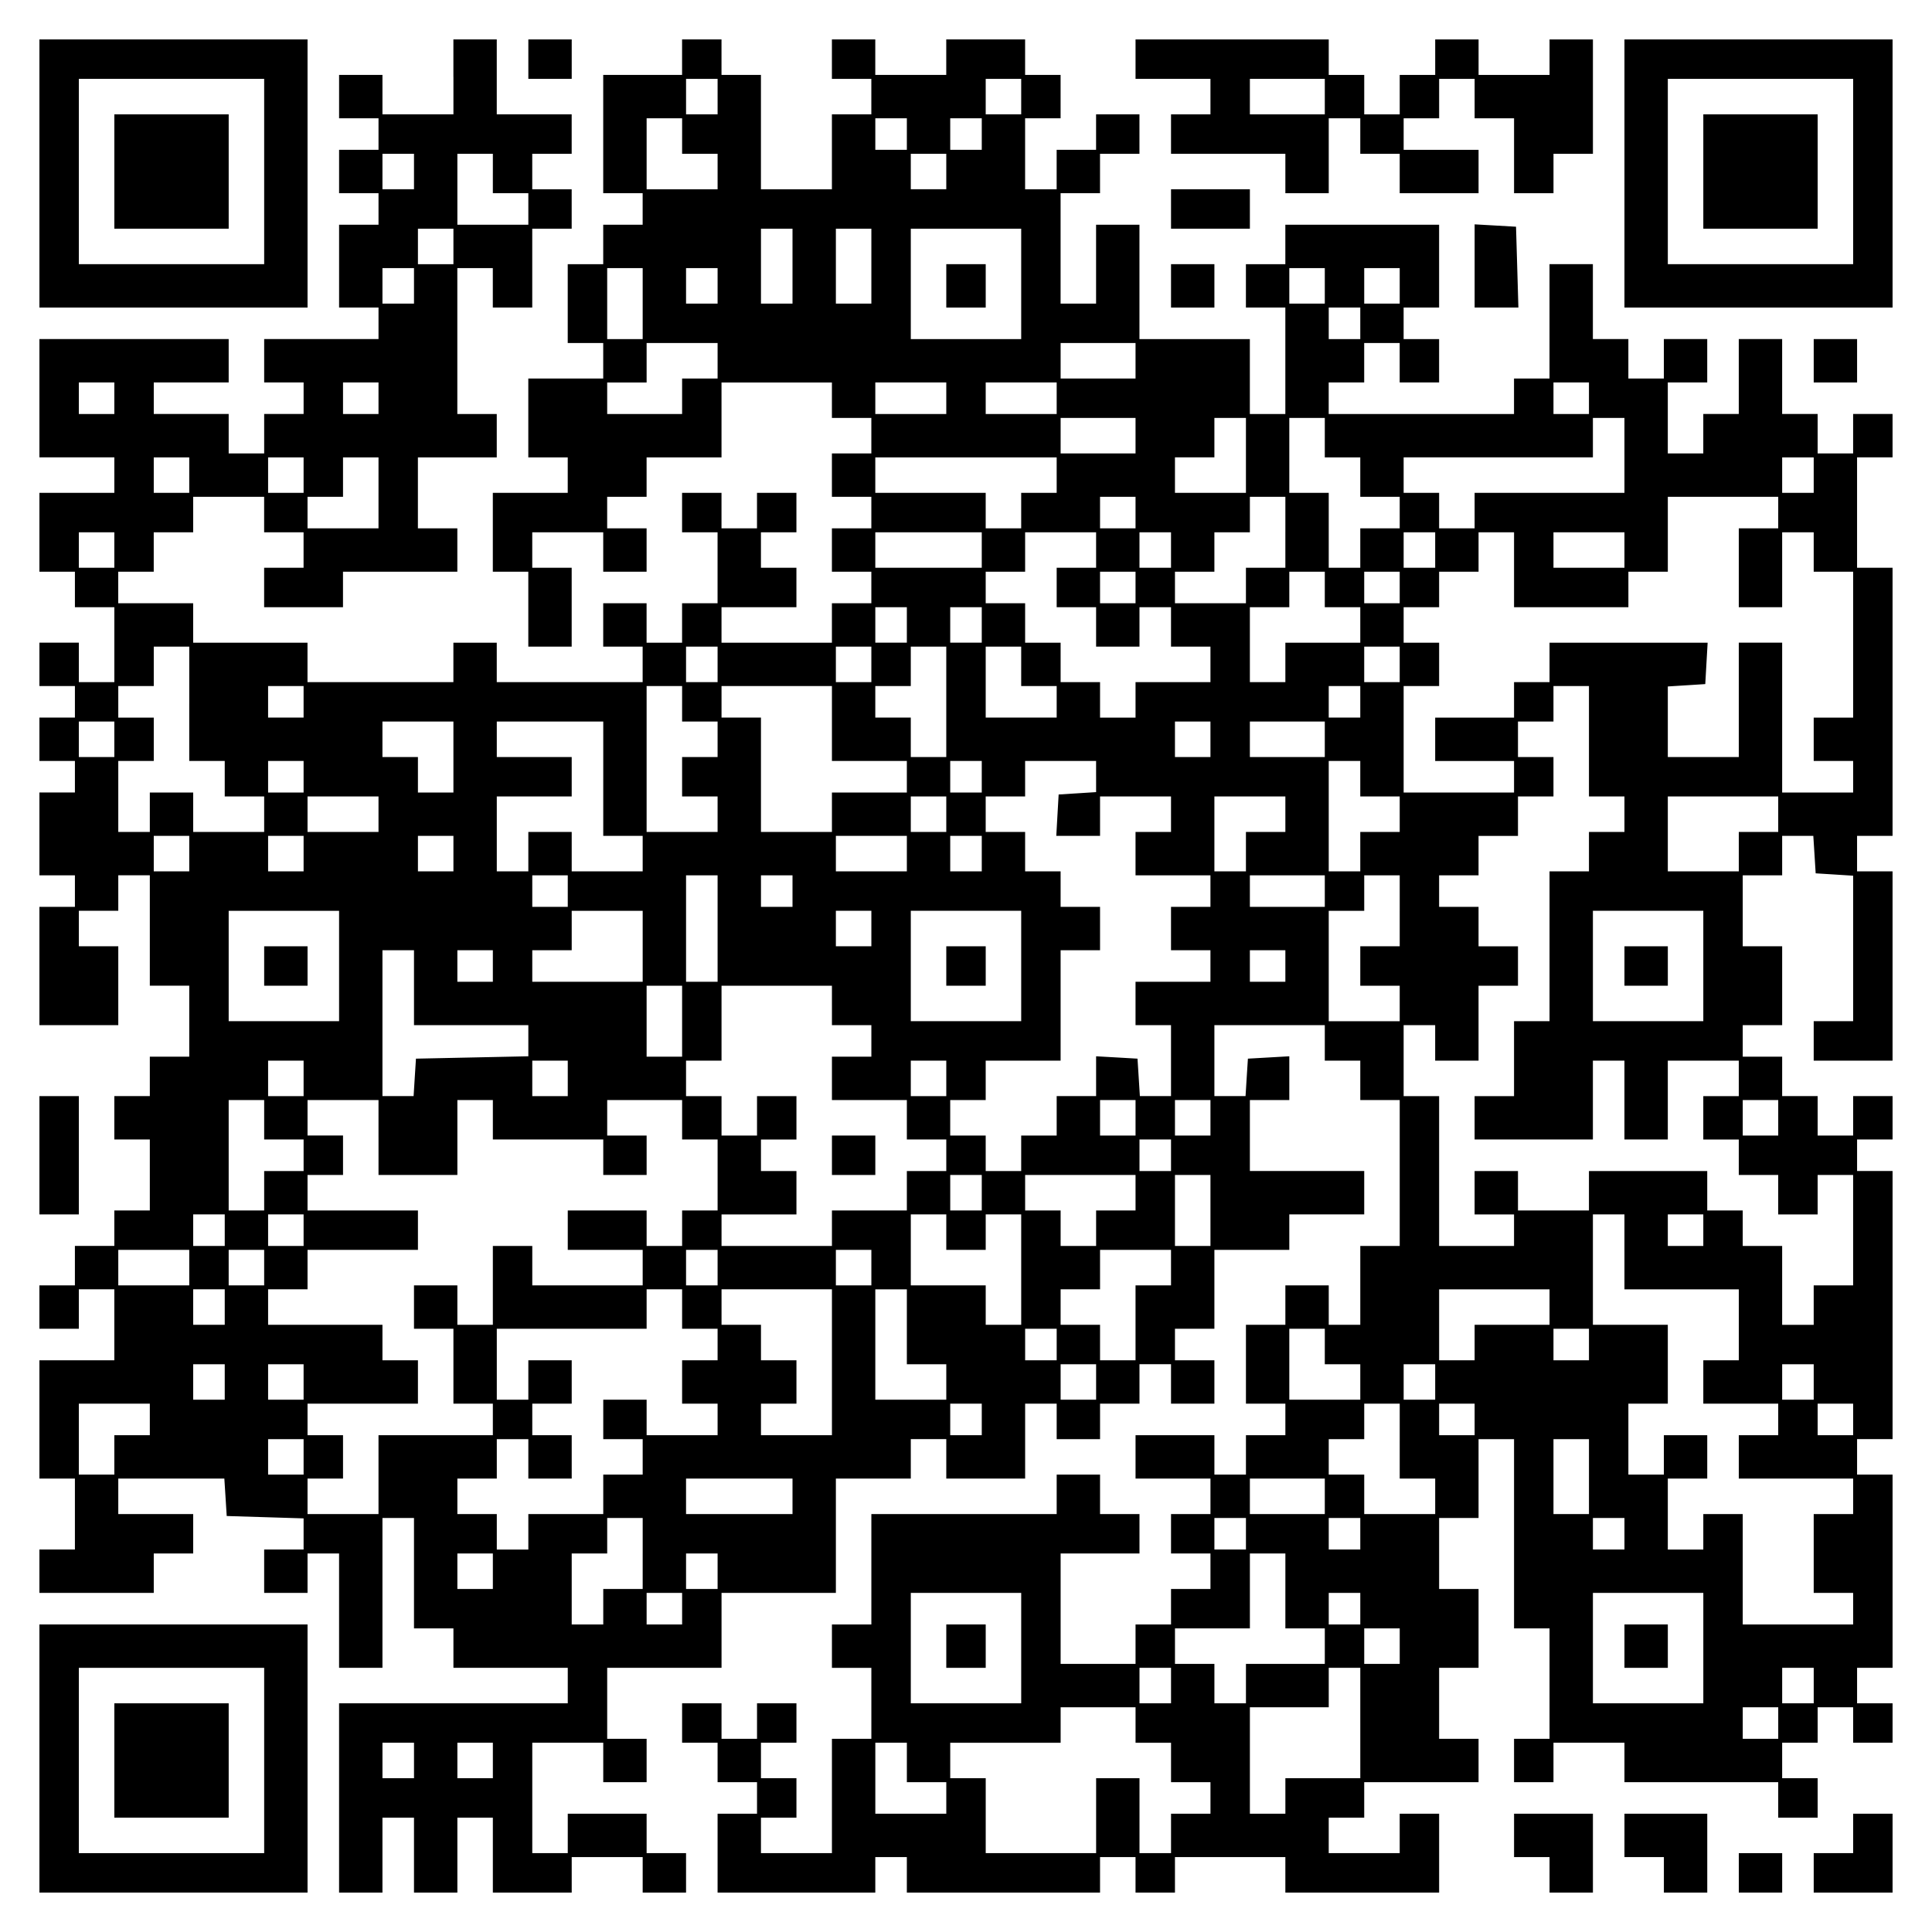 <?xml version="1.0" encoding="UTF-8" standalone="yes"?>
<svg version="1.0" xmlns="http://www.w3.org/2000/svg" width="100mm" height="100mm" viewBox="0 0 490 490" preserveAspectRatio="xMidYMid meet">
  <g transform="translate(0,490) scale(0.1,-0.1)" fill="#000000" stroke="none">
    <path d="M100 4460 l0 -340 340 0 340 0 0 340 0 340 -340 0 -340 0 0 -340z
m570 5 l0 -235 -235 0 -235 0 0 235 0 235 235 0 235 0 0 -235z"/>
    <path d="M290 4465 l0 -145 145 0 145 0 0 145 0 145 -145 0 -145 0 0 -145z"/>
    <path d="M1150 4705 l0 -95 -90 0 -90 0 0 50 0 50 -55 0 -55 0 0 -55 0 -55 50
0 50 0 0 -40 0 -40 -50 0 -50 0 0 -55 0 -55 50 0 50 0 0 -40 0 -40 -50 0 -50
0 0 -105 0 -105 50 0 50 0 0 -40 0 -40 -145 0 -145 0 0 -55 0 -55 50 0 50 0 0
-40 0 -40 -50 0 -50 0 0 -50 0 -50 -45 0 -45 0 0 50 0 50 -95 0 -95 0 0 40 0
40 95 0 95 0 0 55 0 55 -240 0 -240 0 0 -150 0 -150 95 0 95 0 0 -45 0 -45
-95 0 -95 0 0 -100 0 -100 45 0 45 0 0 -45 0 -45 50 0 50 0 0 -95 0 -95 -45 0
-45 0 0 50 0 50 -50 0 -50 0 0 -55 0 -55 45 0 45 0 0 -40 0 -40 -45 0 -45 0 0
-55 0 -55 45 0 45 0 0 -40 0 -40 -45 0 -45 0 0 -105 0 -105 45 0 45 0 0 -40 0
-40 -45 0 -45 0 0 -150 0 -150 100 0 100 0 0 100 0 100 -50 0 -50 0 0 45 0 45
50 0 50 0 0 45 0 45 40 0 40 0 0 -140 0 -140 50 0 50 0 0 -90 0 -90 -50 0 -50
0 0 -50 0 -50 -45 0 -45 0 0 -55 0 -55 45 0 45 0 0 -90 0 -90 -45 0 -45 0 0
-45 0 -45 -50 0 -50 0 0 -50 0 -50 -45 0 -45 0 0 -55 0 -55 50 0 50 0 0 50 0
50 45 0 45 0 0 -90 0 -90 -95 0 -95 0 0 -150 0 -150 45 0 45 0 0 -90 0 -90
-45 0 -45 0 0 -55 0 -55 145 0 145 0 0 50 0 50 50 0 50 0 0 50 0 50 -95 0 -95
0 0 45 0 45 134 0 135 0 3 -47 3 -48 98 -3 97 -3 0 -39 0 -40 -50 0 -50 0 0
-55 0 -55 55 0 55 0 0 50 0 50 40 0 40 0 0 -145 0 -145 55 0 55 0 0 190 0 190
40 0 40 0 0 -140 0 -140 50 0 50 0 0 -50 0 -50 145 0 145 0 0 -45 0 -45 -290
0 -290 0 0 -240 0 -240 55 0 55 0 0 95 0 95 40 0 40 0 0 -95 0 -95 55 0 55 0
0 95 0 95 45 0 45 0 0 -95 0 -95 100 0 100 0 0 45 0 45 90 0 90 0 0 -45 0 -45
55 0 55 0 0 50 0 50 -50 0 -50 0 0 50 0 50 -100 0 -100 0 0 -50 0 -50 -45 0
-45 0 0 140 0 140 90 0 90 0 0 -50 0 -50 55 0 55 0 0 55 0 55 -50 0 -50 0 0
90 0 90 145 0 145 0 0 95 0 95 145 0 145 0 0 145 0 145 95 0 95 0 0 50 0 50
45 0 45 0 0 -50 0 -50 100 0 100 0 0 95 0 95 40 0 40 0 0 -45 0 -45 55 0 55 0
0 45 0 45 50 0 50 0 0 50 0 50 40 0 40 0 0 -50 0 -50 55 0 55 0 0 55 0 55 -50
0 -50 0 0 40 0 40 50 0 50 0 0 100 0 100 95 0 95 0 0 45 0 45 95 0 95 0 0 55
0 55 -145 0 -145 0 0 90 0 90 50 0 50 0 0 56 0 55 -52 -3 -53 -3 -3 -47 -3
-48 -40 0 -39 0 0 90 0 90 140 0 140 0 0 -45 0 -45 45 0 45 0 0 -50 0 -50 50
0 50 0 0 -185 0 -185 -50 0 -50 0 0 -100 0 -100 -40 0 -40 0 0 50 0 50 -55 0
-55 0 0 -50 0 -50 -50 0 -50 0 0 -100 0 -100 50 0 50 0 0 -40 0 -40 -50 0 -50
0 0 -50 0 -50 -40 0 -40 0 0 50 0 50 -100 0 -100 0 0 -55 0 -55 95 0 95 0 0
-45 0 -45 -50 0 -50 0 0 -50 0 -50 50 0 50 0 0 -45 0 -45 -50 0 -50 0 0 -45 0
-45 -45 0 -45 0 0 -50 0 -50 -95 0 -95 0 0 140 0 140 100 0 100 0 0 50 0 50
-50 0 -50 0 0 50 0 50 -55 0 -55 0 0 -50 0 -50 -235 0 -235 0 0 -140 0 -140
-50 0 -50 0 0 -55 0 -55 50 0 50 0 0 -90 0 -90 -50 0 -50 0 0 -145 0 -145 -90
0 -90 0 0 45 0 45 45 0 45 0 0 50 0 50 -45 0 -45 0 0 45 0 45 45 0 45 0 0 50
0 50 -50 0 -50 0 0 -45 0 -45 -45 0 -45 0 0 45 0 45 -50 0 -50 0 0 -50 0 -50
45 0 45 0 0 -50 0 -50 50 0 50 0 0 -40 0 -40 -50 0 -50 0 0 -100 0 -100 200 0
200 0 0 45 0 45 40 0 40 0 0 -45 0 -45 245 0 245 0 0 45 0 45 45 0 45 0 0 -45
0 -45 50 0 50 0 0 45 0 45 140 0 140 0 0 -45 0 -45 195 0 195 0 0 100 0 100
-50 0 -50 0 0 -50 0 -50 -90 0 -90 0 0 45 0 45 45 0 45 0 0 45 0 45 145 0 145
0 0 55 0 55 -50 0 -50 0 0 90 0 90 50 0 50 0 0 100 0 100 -50 0 -50 0 0 90 0
90 50 0 50 0 0 100 0 100 45 0 45 0 0 -240 0 -240 45 0 45 0 0 -140 0 -140
-45 0 -45 0 0 -55 0 -55 50 0 50 0 0 50 0 50 90 0 90 0 0 -50 0 -50 195 0 195
0 0 -45 0 -45 50 0 50 0 0 50 0 50 -45 0 -45 0 0 45 0 45 45 0 45 0 0 45 0 45
45 0 45 0 0 -45 0 -45 50 0 50 0 0 50 0 50 -45 0 -45 0 0 45 0 45 45 0 45 0 0
245 0 245 -45 0 -45 0 0 45 0 45 45 0 45 0 0 340 0 340 -45 0 -45 0 0 40 0 40
45 0 45 0 0 55 0 55 -50 0 -50 0 0 -50 0 -50 -45 0 -45 0 0 50 0 50 -45 0 -45
0 0 50 0 50 -50 0 -50 0 0 40 0 40 50 0 50 0 0 100 0 100 -50 0 -50 0 0 90 0
90 50 0 50 0 0 50 0 50 39 0 40 0 3 -47 3 -48 48 -3 47 -3 0 -185 0 -184 -50
0 -50 0 0 -50 0 -50 100 0 100 0 0 240 0 240 -45 0 -45 0 0 45 0 45 45 0 45 0
0 340 0 340 -45 0 -45 0 0 140 0 140 45 0 45 0 0 55 0 55 -50 0 -50 0 0 -50 0
-50 -45 0 -45 0 0 50 0 50 -45 0 -45 0 0 95 0 95 -55 0 -55 0 0 -95 0 -95 -45
0 -45 0 0 -50 0 -50 -45 0 -45 0 0 90 0 90 50 0 50 0 0 55 0 55 -55 0 -55 0 0
-50 0 -50 -45 0 -45 0 0 50 0 50 -45 0 -45 0 0 95 0 95 -55 0 -55 0 0 -145 0
-145 -45 0 -45 0 0 -45 0 -45 -235 0 -235 0 0 40 0 40 45 0 45 0 0 50 0 50 45
0 45 0 0 -50 0 -50 50 0 50 0 0 55 0 55 -45 0 -45 0 0 40 0 40 45 0 45 0 0
105 0 105 -195 0 -195 0 0 -50 0 -50 -50 0 -50 0 0 -55 0 -55 50 0 50 0 0
-135 0 -135 -45 0 -45 0 0 95 0 95 -140 0 -140 0 0 145 0 145 -55 0 -55 0 0
-100 0 -100 -45 0 -45 0 0 140 0 140 50 0 50 0 0 50 0 50 50 0 50 0 0 50 0 50
-55 0 -55 0 0 -45 0 -45 -50 0 -50 0 0 -50 0 -50 -40 0 -40 0 0 90 0 90 45 0
45 0 0 55 0 55 -45 0 -45 0 0 45 0 45 -100 0 -100 0 0 -45 0 -45 -90 0 -90 0
0 45 0 45 -55 0 -55 0 0 -50 0 -50 50 0 50 0 0 -45 0 -45 -50 0 -50 0 0 -95 0
-95 -90 0 -90 0 0 145 0 145 -50 0 -50 0 0 45 0 45 -50 0 -50 0 0 -45 0 -45
-100 0 -100 0 0 -150 0 -150 50 0 50 0 0 -40 0 -40 -50 0 -50 0 0 -50 0 -50
-45 0 -45 0 0 -100 0 -100 45 0 45 0 0 -45 0 -45 -95 0 -95 0 0 -100 0 -100
50 0 50 0 0 -45 0 -45 -95 0 -95 0 0 -100 0 -100 45 0 45 0 0 -95 0 -95 55 0
55 0 0 100 0 100 -50 0 -50 0 0 45 0 45 90 0 90 0 0 -50 0 -50 55 0 55 0 0 55
0 55 -50 0 -50 0 0 40 0 40 50 0 50 0 0 50 0 50 95 0 95 0 0 95 0 95 140 0
140 0 0 -45 0 -45 50 0 50 0 0 -45 0 -45 -50 0 -50 0 0 -55 0 -55 50 0 50 0 0
-40 0 -40 -50 0 -50 0 0 -55 0 -55 50 0 50 0 0 -40 0 -40 -50 0 -50 0 0 -50 0
-50 -140 0 -140 0 0 45 0 45 95 0 95 0 0 50 0 50 -45 0 -45 0 0 45 0 45 45 0
45 0 0 50 0 50 -50 0 -50 0 0 -45 0 -45 -45 0 -45 0 0 45 0 45 -50 0 -50 0 0
-50 0 -50 45 0 45 0 0 -90 0 -90 -45 0 -45 0 0 -50 0 -50 -45 0 -45 0 0 50 0
50 -55 0 -55 0 0 -55 0 -55 50 0 50 0 0 -45 0 -45 -185 0 -185 0 0 50 0 50
-55 0 -55 0 0 -50 0 -50 -185 0 -185 0 0 50 0 50 -145 0 -145 0 0 50 0 50 -95
0 -95 0 0 40 0 40 45 0 45 0 0 50 0 50 50 0 50 0 0 45 0 45 90 0 90 0 0 -45 0
-45 50 0 50 0 0 -45 0 -45 -50 0 -50 0 0 -50 0 -50 100 0 100 0 0 45 0 45 145
0 145 0 0 55 0 55 -50 0 -50 0 0 90 0 90 100 0 100 0 0 55 0 55 -50 0 -50 0 0
185 0 185 45 0 45 0 0 -50 0 -50 50 0 50 0 0 100 0 100 50 0 50 0 0 50 0 50
-50 0 -50 0 0 45 0 45 50 0 50 0 0 50 0 50 -95 0 -95 0 0 95 0 95 -55 0 -55 0
0 -95z m670 -50 l0 -45 -40 0 -40 0 0 45 0 45 40 0 40 0 0 -45z m770 0 l0 -45
-45 0 -45 0 0 45 0 45 45 0 45 0 0 -45z m-860 -100 l0 -45 45 0 45 0 0 -45 0
-45 -90 0 -90 0 0 90 0 90 45 0 45 0 0 -45z m570 5 l0 -40 -40 0 -40 0 0 40 0
40 40 0 40 0 0 -40z m190 0 l0 -40 -40 0 -40 0 0 40 0 40 40 0 40 0 0 -40z
m-1440 -95 l0 -45 -40 0 -40 0 0 45 0 45 40 0 40 0 0 -45z m200 -5 l0 -50 45
0 45 0 0 -40 0 -40 -90 0 -90 0 0 90 0 90 45 0 45 0 0 -50z m1150 5 l0 -45
-45 0 -45 0 0 45 0 45 45 0 45 0 0 -45z m-1250 -190 l0 -45 -45 0 -45 0 0 45
0 45 45 0 45 0 0 -45z m860 -50 l0 -95 -40 0 -40 0 0 95 0 95 40 0 40 0 0 -95z
m200 0 l0 -95 -45 0 -45 0 0 95 0 95 45 0 45 0 0 -95z m380 -45 l0 -140 -140
0 -140 0 0 140 0 140 140 0 140 0 0 -140z m-1540 -5 l0 -45 -40 0 -40 0 0 45
0 45 40 0 40 0 0 -45z m580 -45 l0 -90 -45 0 -45 0 0 90 0 90 45 0 45 0 0 -90z
m190 45 l0 -45 -40 0 -40 0 0 45 0 45 40 0 40 0 0 -45z m1540 0 l0 -45 -45 0
-45 0 0 45 0 45 45 0 45 0 0 -45z m190 0 l0 -45 -45 0 -45 0 0 45 0 45 45 0
45 0 0 -45z m-100 -95 l0 -40 -40 0 -40 0 0 40 0 40 40 0 40 0 0 -40z m-1630
-95 l0 -45 -45 0 -45 0 0 -45 0 -45 -95 0 -95 0 0 40 0 40 50 0 50 0 0 50 0
50 90 0 90 0 0 -45z m1060 0 l0 -45 -95 0 -95 0 0 45 0 45 95 0 95 0 0 -45z
m-2590 -95 l0 -40 -45 0 -45 0 0 40 0 40 45 0 45 0 0 -40z m670 0 l0 -40 -45
0 -45 0 0 40 0 40 45 0 45 0 0 -40z m1440 0 l0 -40 -90 0 -90 0 0 40 0 40 90
0 90 0 0 -40z m280 0 l0 -40 -90 0 -90 0 0 40 0 40 90 0 90 0 0 -40z m1350 0
l0 -40 -45 0 -45 0 0 40 0 40 45 0 45 0 0 -40z m-1150 -95 l0 -45 -95 0 -95 0
0 45 0 45 95 0 95 0 0 -45z m280 -50 l0 -95 -90 0 -90 0 0 45 0 45 50 0 50 0
0 50 0 50 40 0 40 0 0 -95z m200 45 l0 -50 45 0 45 0 0 -50 0 -50 50 0 50 0 0
-40 0 -40 -50 0 -50 0 0 -50 0 -50 -40 0 -40 0 0 95 0 95 -50 0 -50 0 0 95 0
95 45 0 45 0 0 -50z m760 -45 l0 -95 -190 0 -190 0 0 -45 0 -45 -45 0 -45 0 0
45 0 45 -45 0 -45 0 0 45 0 45 240 0 240 0 0 50 0 50 40 0 40 0 0 -95z m-3640
-50 l0 -45 -45 0 -45 0 0 45 0 45 45 0 45 0 0 -45z m290 0 l0 -45 -45 0 -45 0
0 45 0 45 45 0 45 0 0 -45z m190 -45 l0 -90 -90 0 -90 0 0 40 0 40 45 0 45 0
0 50 0 50 45 0 45 0 0 -90z m1720 45 l0 -45 -45 0 -45 0 0 -45 0 -45 -45 0
-45 0 0 45 0 45 -140 0 -140 0 0 45 0 45 230 0 230 0 0 -45z m1920 0 l0 -45
-40 0 -40 0 0 45 0 45 40 0 40 0 0 -45z m-1720 -95 l0 -40 -45 0 -45 0 0 40 0
40 45 0 45 0 0 -40z m380 -50 l0 -90 -50 0 -50 0 0 -45 0 -45 -90 0 -90 0 0
40 0 40 50 0 50 0 0 50 0 50 45 0 45 0 0 45 0 45 45 0 45 0 0 -90z m1250 50
l0 -40 -50 0 -50 0 0 -100 0 -100 55 0 55 0 0 95 0 95 40 0 40 0 0 -50 0 -50
50 0 50 0 0 -185 0 -185 -50 0 -50 0 0 -55 0 -55 50 0 50 0 0 -40 0 -40 -90 0
-90 0 0 190 0 190 -55 0 -55 0 0 -145 0 -145 -90 0 -90 0 0 89 0 90 48 3 47 3
3 53 3 52 -200 0 -201 0 0 -50 0 -50 -45 0 -45 0 0 -45 0 -45 -100 0 -100 0 0
-55 0 -55 100 0 100 0 0 -40 0 -40 -140 0 -140 0 0 135 0 135 45 0 45 0 0 55
0 55 -45 0 -45 0 0 45 0 45 45 0 45 0 0 45 0 45 50 0 50 0 0 50 0 50 45 0 45
0 0 -95 0 -95 145 0 145 0 0 45 0 45 50 0 50 0 0 95 0 95 140 0 140 0 0 -40z
m-4220 -95 l0 -45 -45 0 -45 0 0 45 0 45 45 0 45 0 0 -45z m2200 0 l0 -45
-135 0 -135 0 0 45 0 45 135 0 135 0 0 -45z m290 0 l0 -45 -50 0 -50 0 0 -50
0 -50 50 0 50 0 0 -50 0 -50 55 0 55 0 0 50 0 50 40 0 40 0 0 -50 0 -50 50 0
50 0 0 -45 0 -45 -95 0 -95 0 0 -45 0 -45 -45 0 -45 0 0 45 0 45 -50 0 -50 0
0 50 0 50 -45 0 -45 0 0 50 0 50 -50 0 -50 0 0 40 0 40 50 0 50 0 0 50 0 50
90 0 90 0 0 -45z m190 0 l0 -45 -40 0 -40 0 0 45 0 45 40 0 40 0 0 -45z m670
0 l0 -45 -40 0 -40 0 0 45 0 45 40 0 40 0 0 -45z m480 0 l0 -45 -90 0 -90 0 0
45 0 45 90 0 90 0 0 -45z m-1240 -95 l0 -40 -45 0 -45 0 0 40 0 40 45 0 45 0
0 -40z m480 -5 l0 -45 45 0 45 0 0 -45 0 -45 -95 0 -95 0 0 -50 0 -50 -45 0
-45 0 0 95 0 95 50 0 50 0 0 45 0 45 45 0 45 0 0 -45z m190 5 l0 -40 -45 0
-45 0 0 40 0 40 45 0 45 0 0 -40z m-1250 -95 l0 -45 -40 0 -40 0 0 45 0 45 40
0 40 0 0 -45z m190 0 l0 -45 -40 0 -40 0 0 45 0 45 40 0 40 0 0 -45z m-2010
-200 l0 -145 45 0 45 0 0 -45 0 -45 50 0 50 0 0 -45 0 -45 -90 0 -90 0 0 50 0
50 -55 0 -55 0 0 -50 0 -50 -40 0 -40 0 0 90 0 90 45 0 45 0 0 55 0 55 -45 0
-45 0 0 40 0 40 45 0 45 0 0 50 0 50 45 0 45 0 0 -145z m1340 100 l0 -45 -40
0 -40 0 0 45 0 45 40 0 40 0 0 -45z m390 0 l0 -45 -45 0 -45 0 0 45 0 45 45 0
45 0 0 -45z m190 -95 l0 -140 -45 0 -45 0 0 50 0 50 -45 0 -45 0 0 40 0 40 45
0 45 0 0 50 0 50 45 0 45 0 0 -140z m190 90 l0 -50 45 0 45 0 0 -40 0 -40 -90
0 -90 0 0 90 0 90 45 0 45 0 0 -50z m960 5 l0 -45 -45 0 -45 0 0 45 0 45 45 0
45 0 0 -45z m-2780 -95 l0 -40 -45 0 -45 0 0 40 0 40 45 0 45 0 0 -40z m960
-5 l0 -45 45 0 45 0 0 -45 0 -45 -45 0 -45 0 0 -50 0 -50 45 0 45 0 0 -45 0
-45 -90 0 -90 0 0 185 0 185 45 0 45 0 0 -45z m380 -50 l0 -95 95 0 95 0 0
-40 0 -40 -95 0 -95 0 0 -50 0 -50 -90 0 -90 0 0 145 0 145 -50 0 -50 0 0 40
0 40 140 0 140 0 0 -95z m1340 55 l0 -40 -40 0 -40 0 0 40 0 40 40 0 40 0 0
-40z m580 -100 l0 -140 45 0 45 0 0 -45 0 -45 -45 0 -45 0 0 -50 0 -50 -50 0
-50 0 0 -190 0 -190 -45 0 -45 0 0 -95 0 -95 -50 0 -50 0 0 -55 0 -55 150 0
150 0 0 100 0 100 40 0 40 0 0 -100 0 -100 55 0 55 0 0 100 0 100 90 0 90 0 0
-45 0 -45 -45 0 -45 0 0 -55 0 -55 45 0 45 0 0 -45 0 -45 50 0 50 0 0 -50 0
-50 50 0 50 0 0 50 0 50 45 0 45 0 0 -140 0 -140 -50 0 -50 0 0 -50 0 -50 -40
0 -40 0 0 100 0 100 -50 0 -50 0 0 45 0 45 -45 0 -45 0 0 50 0 50 -150 0 -150
0 0 -50 0 -50 -90 0 -90 0 0 50 0 50 -55 0 -55 0 0 -55 0 -55 50 0 50 0 0 -40
0 -40 -95 0 -95 0 0 190 0 190 -45 0 -45 0 0 90 0 90 40 0 40 0 0 -45 0 -45
55 0 55 0 0 95 0 95 50 0 50 0 0 50 0 50 -50 0 -50 0 0 50 0 50 -50 0 -50 0 0
40 0 40 50 0 50 0 0 50 0 50 50 0 50 0 0 50 0 50 45 0 45 0 0 50 0 50 -45 0
-45 0 0 45 0 45 45 0 45 0 0 45 0 45 45 0 45 0 0 -140z m-3740 5 l0 -45 -45 0
-45 0 0 45 0 45 45 0 45 0 0 -45z m860 -45 l0 -90 -45 0 -45 0 0 45 0 45 -45
0 -45 0 0 45 0 45 90 0 90 0 0 -90z m380 -55 l0 -145 50 0 50 0 0 -45 0 -45
-90 0 -90 0 0 50 0 50 -55 0 -55 0 0 -50 0 -50 -40 0 -40 0 0 95 0 95 95 0 95
0 0 50 0 50 -95 0 -95 0 0 45 0 45 135 0 135 0 0 -145z m1540 100 l0 -45 -45
0 -45 0 0 45 0 45 45 0 45 0 0 -45z m290 0 l0 -45 -95 0 -95 0 0 45 0 45 95 0
95 0 0 -45z m-2590 -95 l0 -40 -45 0 -45 0 0 40 0 40 45 0 45 0 0 -40z m1720
0 l0 -40 -40 0 -40 0 0 40 0 40 40 0 40 0 0 -40z m290 1 l0 -40 -47 -3 -48 -3
-3 -52 -3 -53 55 0 56 0 0 50 0 50 90 0 90 0 0 -45 0 -45 -45 0 -45 0 0 -55 0
-55 95 0 95 0 0 -40 0 -40 -50 0 -50 0 0 -55 0 -55 50 0 50 0 0 -40 0 -40 -95
0 -95 0 0 -55 0 -55 45 0 45 0 0 -90 0 -90 -39 0 -40 0 -3 48 -3 47 -52 3 -53
3 0 -50 0 -51 -50 0 -50 0 0 -50 0 -50 -45 0 -45 0 0 -45 0 -45 -45 0 -45 0 0
45 0 45 -45 0 -45 0 0 45 0 45 45 0 45 0 0 50 0 50 95 0 95 0 0 140 0 140 50
0 50 0 0 55 0 55 -50 0 -50 0 0 45 0 45 -45 0 -45 0 0 50 0 50 -50 0 -50 0 0
45 0 45 50 0 50 0 0 45 0 45 90 0 90 0 0 -39z m670 -6 l0 -45 50 0 50 0 0 -45
0 -45 -50 0 -50 0 0 -50 0 -50 -40 0 -40 0 0 140 0 140 40 0 40 0 0 -45z
m-2490 -90 l0 -45 -90 0 -90 0 0 45 0 45 90 0 90 0 0 -45z m1440 0 l0 -45 -45
0 -45 0 0 45 0 45 45 0 45 0 0 -45z m860 0 l0 -45 -50 0 -50 0 0 -50 0 -50
-40 0 -40 0 0 95 0 95 90 0 90 0 0 -45z m1250 0 l0 -45 -50 0 -50 0 0 -50 0
-50 -90 0 -90 0 0 95 0 95 140 0 140 0 0 -45z m-4030 -100 l0 -45 -45 0 -45 0
0 45 0 45 45 0 45 0 0 -45z m290 0 l0 -45 -45 0 -45 0 0 45 0 45 45 0 45 0 0
-45z m380 0 l0 -45 -45 0 -45 0 0 45 0 45 45 0 45 0 0 -45z m1150 0 l0 -45
-90 0 -90 0 0 45 0 45 90 0 90 0 0 -45z m190 0 l0 -45 -40 0 -40 0 0 45 0 45
40 0 40 0 0 -45z m-1050 -95 l0 -40 -45 0 -45 0 0 40 0 40 45 0 45 0 0 -40z
m380 -95 l0 -135 -40 0 -40 0 0 135 0 135 40 0 40 0 0 -135z m190 95 l0 -40
-40 0 -40 0 0 40 0 40 40 0 40 0 0 -40z m1350 0 l0 -40 -95 0 -95 0 0 40 0 40
95 0 95 0 0 -40z m190 -50 l0 -90 -50 0 -50 0 0 -50 0 -50 50 0 50 0 0 -45 0
-45 -90 0 -90 0 0 140 0 140 45 0 45 0 0 45 0 45 45 0 45 0 0 -90z m-2690
-140 l0 -140 -140 0 -140 0 0 140 0 140 140 0 140 0 0 -140z m770 50 l0 -90
-140 0 -140 0 0 40 0 40 50 0 50 0 0 50 0 50 90 0 90 0 0 -90z m580 45 l0 -45
-45 0 -45 0 0 45 0 45 45 0 45 0 0 -45z m380 -95 l0 -140 -140 0 -140 0 0 140
0 140 140 0 140 0 0 -140z m1730 0 l0 -140 -140 0 -140 0 0 140 0 140 140 0
140 0 0 -140z m-3270 -55 l0 -95 145 0 145 0 0 -40 0 -39 -142 -3 -143 -3 -3
-47 -3 -48 -40 0 -39 0 0 185 0 185 40 0 40 0 0 -95z m200 55 l0 -40 -45 0
-45 0 0 40 0 40 45 0 45 0 0 -40z m2010 0 l0 -40 -45 0 -45 0 0 40 0 40 45 0
45 0 0 -40z m-1530 -140 l0 -90 -45 0 -45 0 0 90 0 90 45 0 45 0 0 -90z m380
40 l0 -50 50 0 50 0 0 -40 0 -40 -50 0 -50 0 0 -55 0 -55 95 0 95 0 0 -50 0
-50 50 0 50 0 0 -40 0 -40 -50 0 -50 0 0 -50 0 -50 -95 0 -95 0 0 -45 0 -45
-140 0 -140 0 0 40 0 40 95 0 95 0 0 55 0 55 -45 0 -45 0 0 40 0 40 45 0 45 0
0 55 0 55 -50 0 -50 0 0 -50 0 -50 -45 0 -45 0 0 50 0 50 -45 0 -45 0 0 45 0
45 45 0 45 0 0 95 0 95 140 0 140 0 0 -50z m-1340 -185 l0 -45 -45 0 -45 0 0
45 0 45 45 0 45 0 0 -45z m670 0 l0 -45 -45 0 -45 0 0 45 0 45 45 0 45 0 0
-45z m960 0 l0 -45 -45 0 -45 0 0 45 0 45 45 0 45 0 0 -45z m-1730 -105 l0
-50 50 0 50 0 0 -40 0 -40 -50 0 -50 0 0 -50 0 -50 -45 0 -45 0 0 140 0 140
45 0 45 0 0 -50z m290 -45 l0 -95 100 0 100 0 0 95 0 95 45 0 45 0 0 -50 0
-50 140 0 140 0 0 -45 0 -45 55 0 55 0 0 50 0 50 -50 0 -50 0 0 45 0 45 95 0
95 0 0 -50 0 -50 45 0 45 0 0 -90 0 -90 -45 0 -45 0 0 -45 0 -45 -45 0 -45 0
0 45 0 45 -100 0 -100 0 0 -50 0 -50 95 0 95 0 0 -45 0 -45 -140 0 -140 0 0
50 0 50 -50 0 -50 0 0 -100 0 -100 -45 0 -45 0 0 50 0 50 -55 0 -55 0 0 -55 0
-55 50 0 50 0 0 -95 0 -95 50 0 50 0 0 -40 0 -40 -145 0 -145 0 0 -100 0 -100
-90 0 -90 0 0 45 0 45 45 0 45 0 0 55 0 55 -45 0 -45 0 0 40 0 40 140 0 140 0
0 55 0 55 -45 0 -45 0 0 45 0 45 -145 0 -145 0 0 45 0 45 50 0 50 0 0 50 0 50
140 0 140 0 0 50 0 50 -140 0 -140 0 0 45 0 45 45 0 45 0 0 50 0 50 -45 0 -45
0 0 45 0 45 90 0 90 0 0 -95z m1920 50 l0 -45 -45 0 -45 0 0 45 0 45 45 0 45
0 0 -45z m190 0 l0 -45 -45 0 -45 0 0 45 0 45 45 0 45 0 0 -45z m1440 0 l0
-45 -45 0 -45 0 0 45 0 45 45 0 45 0 0 -45z m-1540 -95 l0 -40 -40 0 -40 0 0
40 0 40 40 0 40 0 0 -40z m-480 -95 l0 -45 -40 0 -40 0 0 45 0 45 40 0 40 0 0
-45z m390 0 l0 -45 -50 0 -50 0 0 -45 0 -45 -45 0 -45 0 0 45 0 45 -45 0 -45
0 0 45 0 45 140 0 140 0 0 -45z m190 -45 l0 -90 -45 0 -45 0 0 90 0 90 45 0
45 0 0 -90z m-2500 -50 l0 -40 -40 0 -40 0 0 40 0 40 40 0 40 0 0 -40z m200 0
l0 -40 -45 0 -45 0 0 40 0 40 45 0 45 0 0 -40z m1630 -5 l0 -45 50 0 50 0 0
45 0 45 45 0 45 0 0 -140 0 -140 -45 0 -45 0 0 50 0 50 -95 0 -95 0 0 90 0 90
45 0 45 0 0 -45z m1720 -50 l0 -95 145 0 145 0 0 -90 0 -90 -45 0 -45 0 0 -55
0 -55 95 0 95 0 0 -40 0 -40 -50 0 -50 0 0 -55 0 -55 145 0 145 0 0 -45 0 -45
-50 0 -50 0 0 -100 0 -100 50 0 50 0 0 -40 0 -40 -140 0 -140 0 0 140 0 140
-50 0 -50 0 0 -45 0 -45 -45 0 -45 0 0 90 0 90 50 0 50 0 0 55 0 55 -55 0 -55
0 0 -50 0 -50 -45 0 -45 0 0 90 0 90 50 0 50 0 0 100 0 100 -95 0 -95 0 0 140
0 140 40 0 40 0 0 -95z m200 55 l0 -40 -45 0 -45 0 0 40 0 40 45 0 45 0 0 -40z
m-3840 -95 l0 -45 -90 0 -90 0 0 45 0 45 90 0 90 0 0 -45z m190 0 l0 -45 -45
0 -45 0 0 45 0 45 45 0 45 0 0 -45z m1150 0 l0 -45 -40 0 -40 0 0 45 0 45 40
0 40 0 0 -45z m390 0 l0 -45 -45 0 -45 0 0 45 0 45 45 0 45 0 0 -45z m760 0
l0 -45 -45 0 -45 0 0 -95 0 -95 -45 0 -45 0 0 45 0 45 -50 0 -50 0 0 45 0 45
50 0 50 0 0 50 0 50 90 0 90 0 0 -45z m-2400 -100 l0 -45 -40 0 -40 0 0 45 0
45 40 0 40 0 0 -45z m1160 -5 l0 -50 45 0 45 0 0 -40 0 -40 -45 0 -45 0 0 -55
0 -55 45 0 45 0 0 -40 0 -40 -90 0 -90 0 0 45 0 45 -55 0 -55 0 0 -50 0 -50
50 0 50 0 0 -45 0 -45 -50 0 -50 0 0 -50 0 -50 -95 0 -95 0 0 -45 0 -45 -40 0
-40 0 0 45 0 45 -50 0 -50 0 0 45 0 45 50 0 50 0 0 50 0 50 40 0 40 0 0 -50 0
-50 55 0 55 0 0 55 0 55 -50 0 -50 0 0 40 0 40 50 0 50 0 0 55 0 55 -55 0 -55
0 0 -50 0 -50 -40 0 -40 0 0 90 0 90 190 0 190 0 0 50 0 50 45 0 45 0 0 -50z
m380 -135 l0 -185 -90 0 -90 0 0 40 0 40 45 0 45 0 0 55 0 55 -45 0 -45 0 0
45 0 45 -50 0 -50 0 0 45 0 45 140 0 140 0 0 -185z m190 90 l0 -95 50 0 50 0
0 -45 0 -45 -90 0 -90 0 0 140 0 140 40 0 40 0 0 -95z m1630 50 l0 -45 -95 0
-95 0 0 -45 0 -45 -45 0 -45 0 0 90 0 90 140 0 140 0 0 -45z m-1250 -95 l0
-40 -40 0 -40 0 0 40 0 40 40 0 40 0 0 -40z m680 -5 l0 -45 45 0 45 0 0 -45 0
-45 -90 0 -90 0 0 90 0 90 45 0 45 0 0 -45z m670 5 l0 -40 -45 0 -45 0 0 40 0
40 45 0 45 0 0 -40z m-3460 -95 l0 -45 -40 0 -40 0 0 45 0 45 40 0 40 0 0 -45z
m200 0 l0 -45 -45 0 -45 0 0 45 0 45 45 0 45 0 0 -45z m2010 0 l0 -45 -45 0
-45 0 0 45 0 45 45 0 45 0 0 -45z m860 0 l0 -45 -40 0 -40 0 0 45 0 45 40 0
40 0 0 -45z m960 0 l0 -45 -40 0 -40 0 0 45 0 45 40 0 40 0 0 -45z m-4220 -95
l0 -40 -45 0 -45 0 0 -50 0 -50 -45 0 -45 0 0 90 0 90 90 0 90 0 0 -40z m2110
0 l0 -40 -40 0 -40 0 0 40 0 40 40 0 40 0 0 -40z m1060 -55 l0 -95 45 0 45 0
0 -45 0 -45 -90 0 -90 0 0 50 0 50 -45 0 -45 0 0 45 0 45 45 0 45 0 0 45 0 45
45 0 45 0 0 -95z m190 55 l0 -40 -45 0 -45 0 0 40 0 40 45 0 45 0 0 -40z m960
0 l0 -40 -45 0 -45 0 0 40 0 40 45 0 45 0 0 -40z m-3930 -95 l0 -45 -45 0 -45
0 0 45 0 45 45 0 45 0 0 -45z m3260 -50 l0 -95 -45 0 -45 0 0 95 0 95 45 0 45
0 0 -95z m-2020 -50 l0 -45 -135 0 -135 0 0 45 0 45 135 0 135 0 0 -45z m1350
0 l0 -45 -95 0 -95 0 0 45 0 45 95 0 95 0 0 -45z m-1730 -145 l0 -90 -50 0
-50 0 0 -45 0 -45 -40 0 -40 0 0 90 0 90 45 0 45 0 0 45 0 45 45 0 45 0 0 -90z
m1530 50 l0 -40 -40 0 -40 0 0 40 0 40 40 0 40 0 0 -40z m290 0 l0 -40 -40 0
-40 0 0 40 0 40 40 0 40 0 0 -40z m670 0 l0 -40 -40 0 -40 0 0 40 0 40 40 0
40 0 0 -40z m-2870 -95 l0 -45 -45 0 -45 0 0 45 0 45 45 0 45 0 0 -45z m570 0
l0 -45 -40 0 -40 0 0 45 0 45 40 0 40 0 0 -45z m1440 -50 l0 -95 50 0 50 0 0
-45 0 -45 -100 0 -100 0 0 -50 0 -50 -40 0 -40 0 0 50 0 50 -50 0 -50 0 0 45
0 45 95 0 95 0 0 95 0 95 45 0 45 0 0 -95z m-1530 -45 l0 -40 -45 0 -45 0 0
40 0 40 45 0 45 0 0 -40z m860 -100 l0 -140 -140 0 -140 0 0 140 0 140 140 0
140 0 0 -140z m860 100 l0 -40 -40 0 -40 0 0 40 0 40 40 0 40 0 0 -40z m870
-100 l0 -140 -140 0 -140 0 0 140 0 140 140 0 140 0 0 -140z m-770 5 l0 -45
-45 0 -45 0 0 45 0 45 45 0 45 0 0 -45z m-580 -100 l0 -45 -40 0 -40 0 0 45 0
45 40 0 40 0 0 -45z m480 -95 l0 -140 -95 0 -95 0 0 -45 0 -45 -45 0 -45 0 0
135 0 135 100 0 100 0 0 50 0 50 40 0 40 0 0 -140z m1150 95 l0 -45 -40 0 -40
0 0 45 0 45 40 0 40 0 0 -45z m-1720 -100 l0 -45 45 0 45 0 0 -50 0 -50 50 0
50 0 0 -40 0 -40 -50 0 -50 0 0 -50 0 -50 -40 0 -40 0 0 95 0 95 -55 0 -55 0
0 -95 0 -95 -140 0 -140 0 0 95 0 95 -45 0 -45 0 0 45 0 45 140 0 140 0 0 45
0 45 95 0 95 0 0 -45z m1630 5 l0 -40 -45 0 -45 0 0 40 0 40 45 0 45 0 0 -40z
m-3460 -95 l0 -45 -40 0 -40 0 0 45 0 45 40 0 40 0 0 -45z m200 0 l0 -45 -45
0 -45 0 0 45 0 45 45 0 45 0 0 -45z m1050 -5 l0 -50 50 0 50 0 0 -40 0 -40
-90 0 -90 0 0 90 0 90 40 0 40 0 0 -50z"/>
    <path d="M2400 4175 l0 -55 50 0 50 0 0 55 0 55 -50 0 -50 0 0 -55z"/>
    <path d="M670 2450 l0 -50 55 0 55 0 0 50 0 50 -55 0 -55 0 0 -50z"/>
    <path d="M2400 2450 l0 -50 50 0 50 0 0 50 0 50 -50 0 -50 0 0 -50z"/>
    <path d="M4120 2450 l0 -50 55 0 55 0 0 50 0 50 -55 0 -55 0 0 -50z"/>
    <path d="M2110 1970 l0 -50 55 0 55 0 0 50 0 50 -55 0 -55 0 0 -50z"/>
    <path d="M2400 725 l0 -55 50 0 50 0 0 55 0 55 -50 0 -50 0 0 -55z"/>
    <path d="M4120 725 l0 -55 55 0 55 0 0 55 0 55 -55 0 -55 0 0 -55z"/>
    <path d="M1340 4750 l0 -50 55 0 55 0 0 50 0 50 -55 0 -55 0 0 -50z"/>
    <path d="M2880 4750 l0 -50 95 0 95 0 0 -45 0 -45 -50 0 -50 0 0 -50 0 -50
145 0 145 0 0 -50 0 -50 55 0 55 0 0 95 0 95 40 0 40 0 0 -45 0 -45 50 0 50 0
0 -50 0 -50 100 0 100 0 0 55 0 55 -95 0 -95 0 0 40 0 40 45 0 45 0 0 50 0 50
45 0 45 0 0 -50 0 -50 50 0 50 0 0 -95 0 -95 50 0 50 0 0 50 0 50 50 0 50 0 0
145 0 145 -55 0 -55 0 0 -45 0 -45 -90 0 -90 0 0 45 0 45 -55 0 -55 0 0 -45 0
-45 -45 0 -45 0 0 -50 0 -50 -45 0 -45 0 0 50 0 50 -45 0 -45 0 0 45 0 45
-245 0 -245 0 0 -50z m480 -95 l0 -45 -95 0 -95 0 0 45 0 45 95 0 95 0 0 -45z"/>
    <path d="M4120 4460 l0 -340 340 0 340 0 0 340 0 340 -340 0 -340 0 0 -340z
m580 5 l0 -235 -235 0 -235 0 0 235 0 235 235 0 235 0 0 -235z"/>
    <path d="M4320 4465 l0 -145 145 0 145 0 0 145 0 145 -145 0 -145 0 0 -145z"/>
    <path d="M2970 4370 l0 -50 100 0 100 0 0 50 0 50 -100 0 -100 0 0 -50z"/>
    <path d="M3740 4226 l0 -106 55 0 56 0 -3 103 -3 102 -52 3 -53 3 0 -105z"/>
    <path d="M2970 4175 l0 -55 55 0 55 0 0 55 0 55 -55 0 -55 0 0 -55z"/>
    <path d="M4600 3985 l0 -55 55 0 55 0 0 55 0 55 -55 0 -55 0 0 -55z"/>
    <path d="M100 1970 l0 -150 50 0 50 0 0 150 0 150 -50 0 -50 0 0 -150z"/>
    <path d="M100 440 l0 -340 340 0 340 0 0 340 0 340 -340 0 -340 0 0 -340z
m570 -5 l0 -235 -235 0 -235 0 0 235 0 235 235 0 235 0 0 -235z"/>
    <path d="M290 435 l0 -145 145 0 145 0 0 145 0 145 -145 0 -145 0 0 -145z"/>
    <path d="M3840 245 l0 -55 45 0 45 0 0 -45 0 -45 55 0 55 0 0 100 0 100 -100
0 -100 0 0 -55z"/>
    <path d="M4120 245 l0 -55 50 0 50 0 0 -45 0 -45 55 0 55 0 0 100 0 100 -105
0 -105 0 0 -55z"/>
    <path d="M4700 250 l0 -50 -50 0 -50 0 0 -50 0 -50 100 0 100 0 0 100 0 100
-50 0 -50 0 0 -50z"/>
    <path d="M4410 150 l0 -50 55 0 55 0 0 50 0 50 -55 0 -55 0 0 -50z"/>
  </g>
</svg>